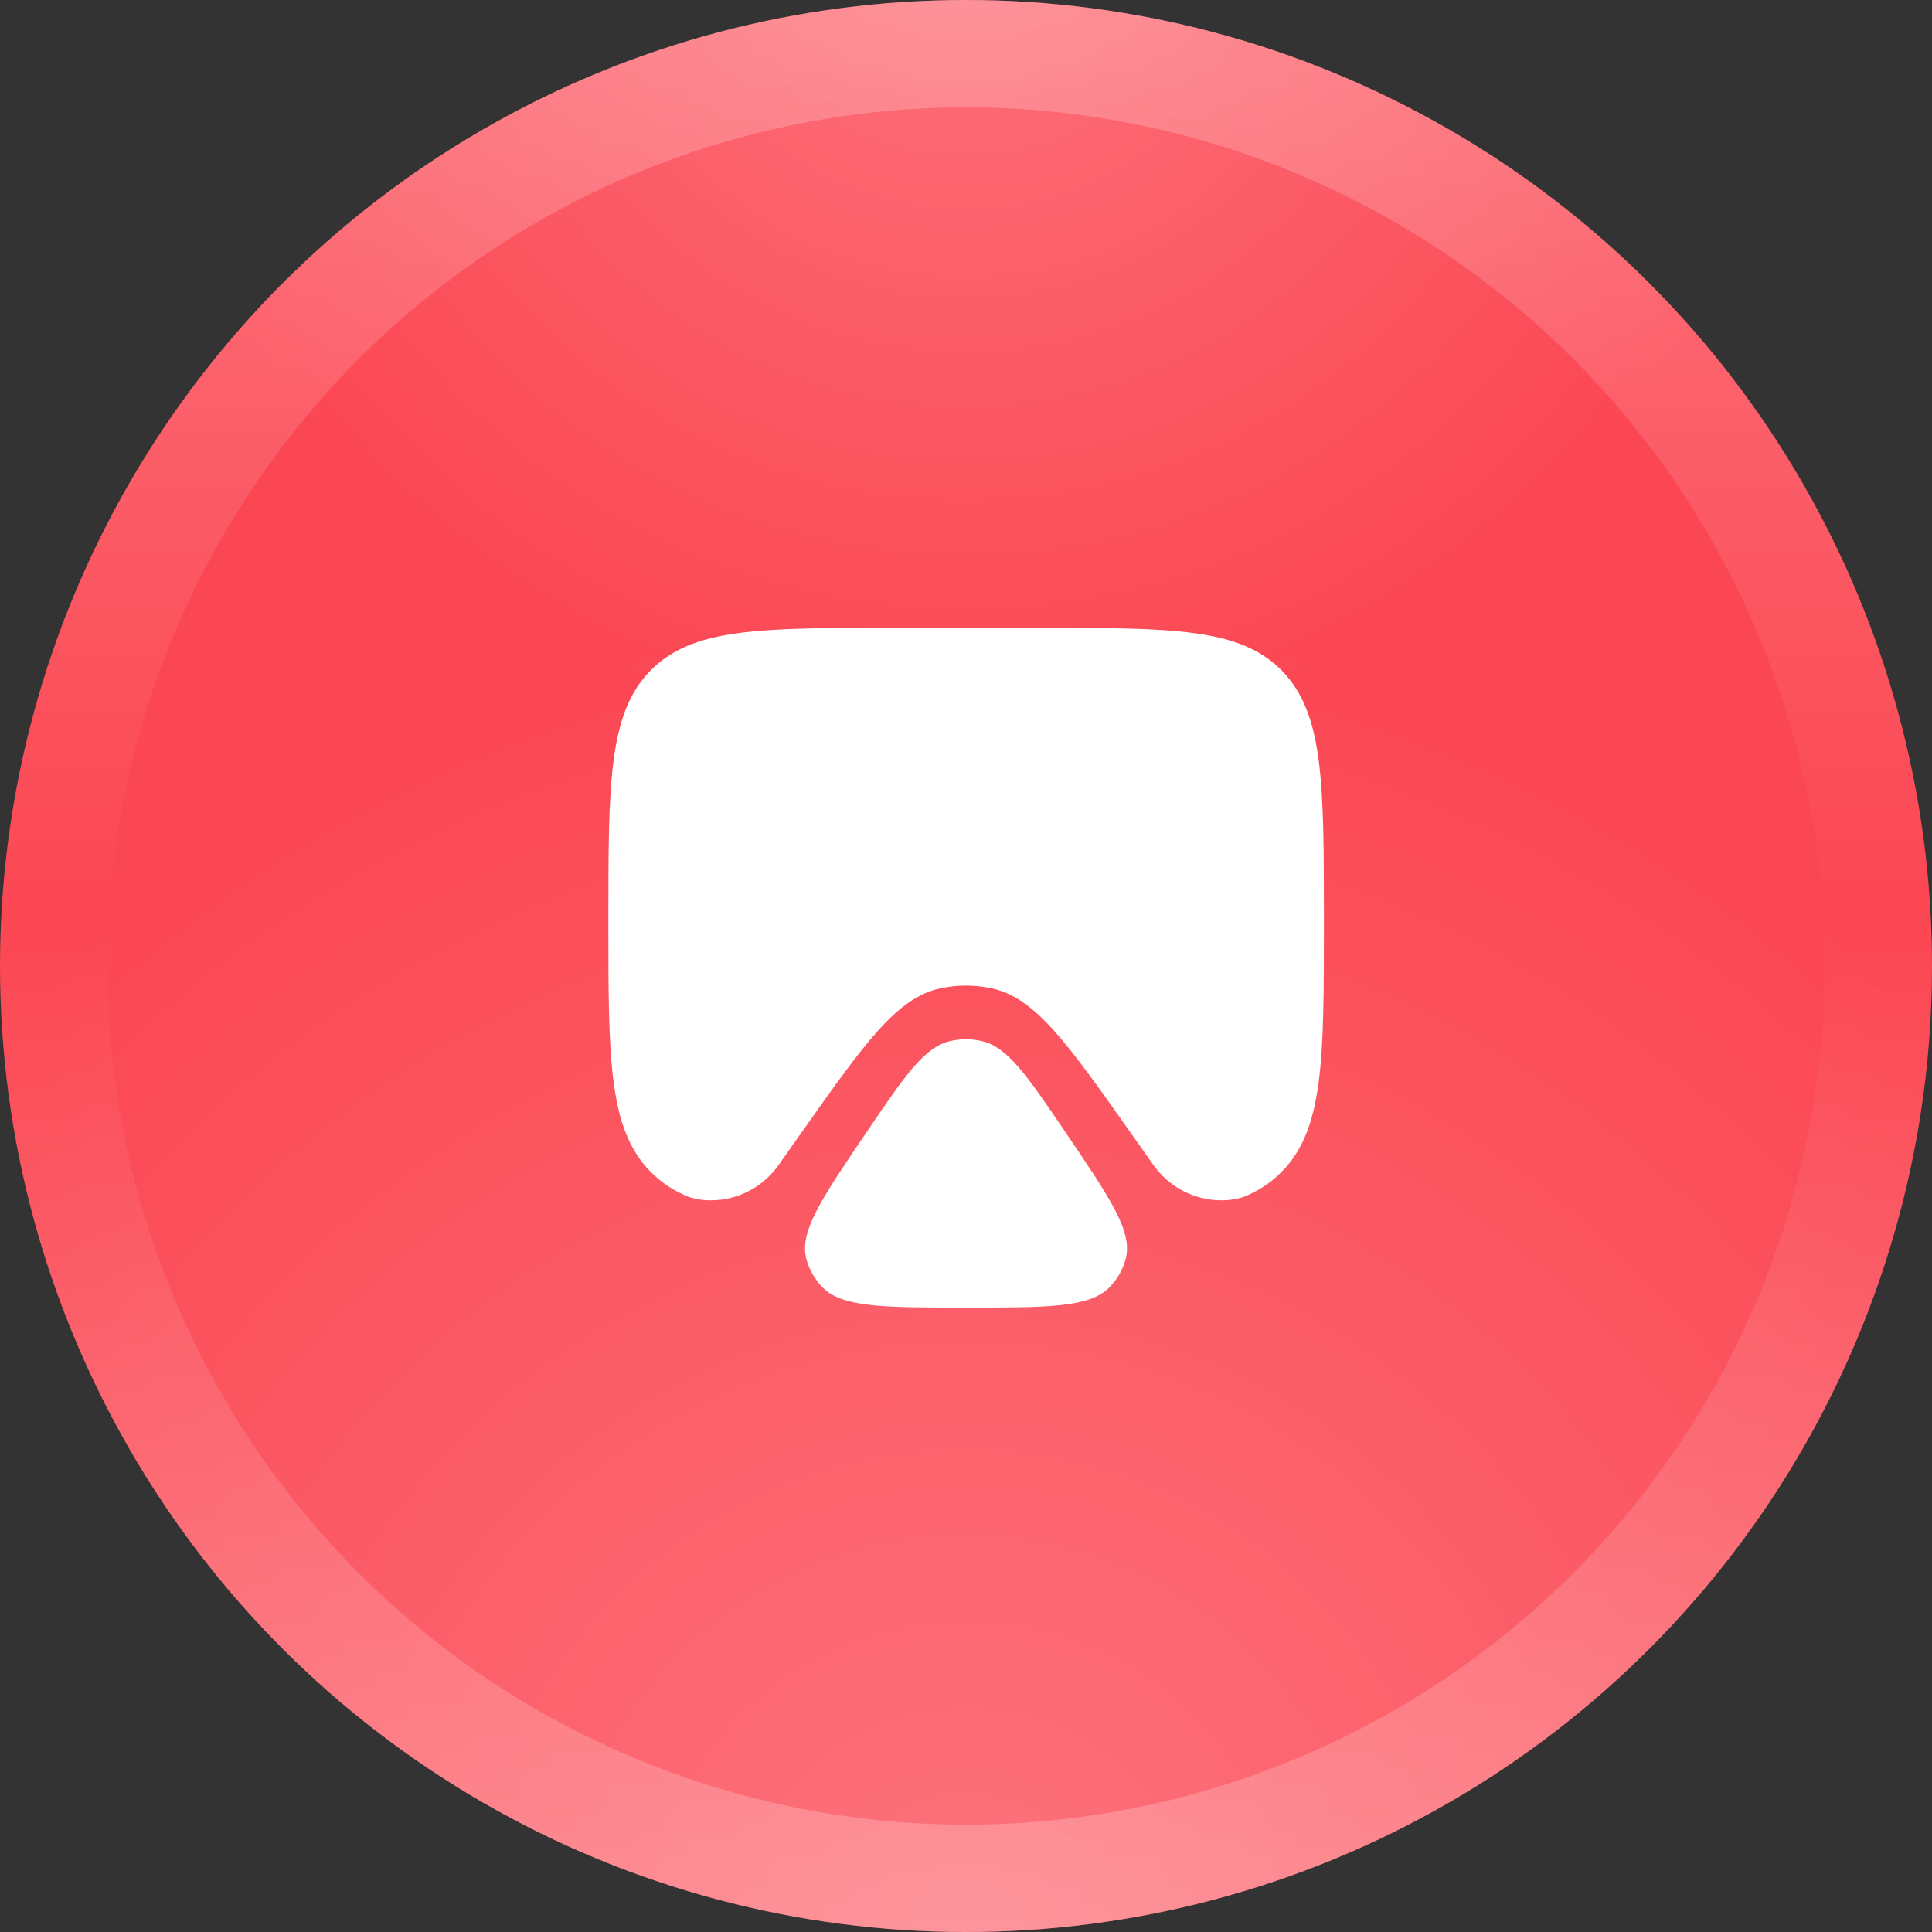 <svg width="36" height="36" viewBox="0 0 36 36" fill="none" xmlns="http://www.w3.org/2000/svg">
<rect x="0" y="0" width="36" height="36" fill="#333333" stroke="none"/>
<circle cx="18" cy="18" r="18" fill="#FB4753"/>
<circle cx="18" cy="18" r="18" fill="url(#paint0_radial_2014_18605)" fill-opacity="0.24"/>
<circle cx="18" cy="18" r="18" fill="url(#paint1_radial_2014_18605)" fill-opacity="0.24"/>
<circle cx="18" cy="18" r="17" stroke="url(#paint2_linear_2014_18605)" stroke-opacity="0.24" stroke-width="2"/>
<path d="M16.669 11.699H19.336C21.85 11.699 23.107 11.699 23.888 12.499C24.669 13.3 24.669 14.588 24.669 17.164C24.669 19.74 24.669 21.029 23.888 21.829C23.701 22.021 23.486 22.167 23.233 22.278C23.083 22.343 22.919 22.366 22.756 22.366C22.25 22.366 21.777 22.115 21.486 21.7C21.359 21.52 21.226 21.331 21.085 21.131C19.892 19.441 19.295 18.596 18.486 18.418C18.166 18.348 17.834 18.348 17.514 18.418C16.705 18.596 16.108 19.441 14.915 21.131C14.773 21.332 14.639 21.522 14.512 21.703C14.223 22.116 13.752 22.366 13.248 22.366C13.085 22.366 12.922 22.343 12.774 22.278C12.52 22.167 12.305 22.021 12.117 21.829C11.336 21.029 11.336 19.74 11.336 17.164C11.336 14.588 11.336 13.3 12.117 12.499C12.898 11.699 14.155 11.699 16.669 11.699Z" fill="white"/>
<path d="M16.149 21.094C16.865 20.038 17.223 19.51 17.709 19.398C17.9 19.354 18.1 19.354 18.291 19.398C18.777 19.51 19.135 20.038 19.851 21.094C20.689 22.33 21.108 22.948 20.976 23.454C20.925 23.652 20.822 23.835 20.677 23.984C20.305 24.365 19.537 24.365 18 24.365C16.463 24.365 15.694 24.365 15.323 23.984C15.178 23.835 15.075 23.652 15.024 23.454C14.893 22.948 15.311 22.33 16.149 21.094Z" fill="white"/>
<defs>
<radialGradient id="paint0_radial_2014_18605" cx="0" cy="0" r="1" gradientUnits="userSpaceOnUse" gradientTransform="translate(18 36) rotate(-90) scale(36)">
<stop stop-color="white"/>
<stop offset="0.682" stop-color="white" stop-opacity="0"/>
</radialGradient>
<radialGradient id="paint1_radial_2014_18605" cx="0" cy="0" r="1" gradientUnits="userSpaceOnUse" gradientTransform="translate(18 -1.884) rotate(90) scale(23.023)">
<stop stop-color="white"/>
<stop offset="0.682" stop-color="white" stop-opacity="0"/>
</radialGradient>
<linearGradient id="paint2_linear_2014_18605" x1="18" y1="0" x2="18" y2="36" gradientUnits="userSpaceOnUse">
<stop stop-color="white"/>
<stop offset="0.473" stop-color="white" stop-opacity="0"/>
<stop offset="1" stop-color="white"/>
</linearGradient>
</defs>
</svg>
